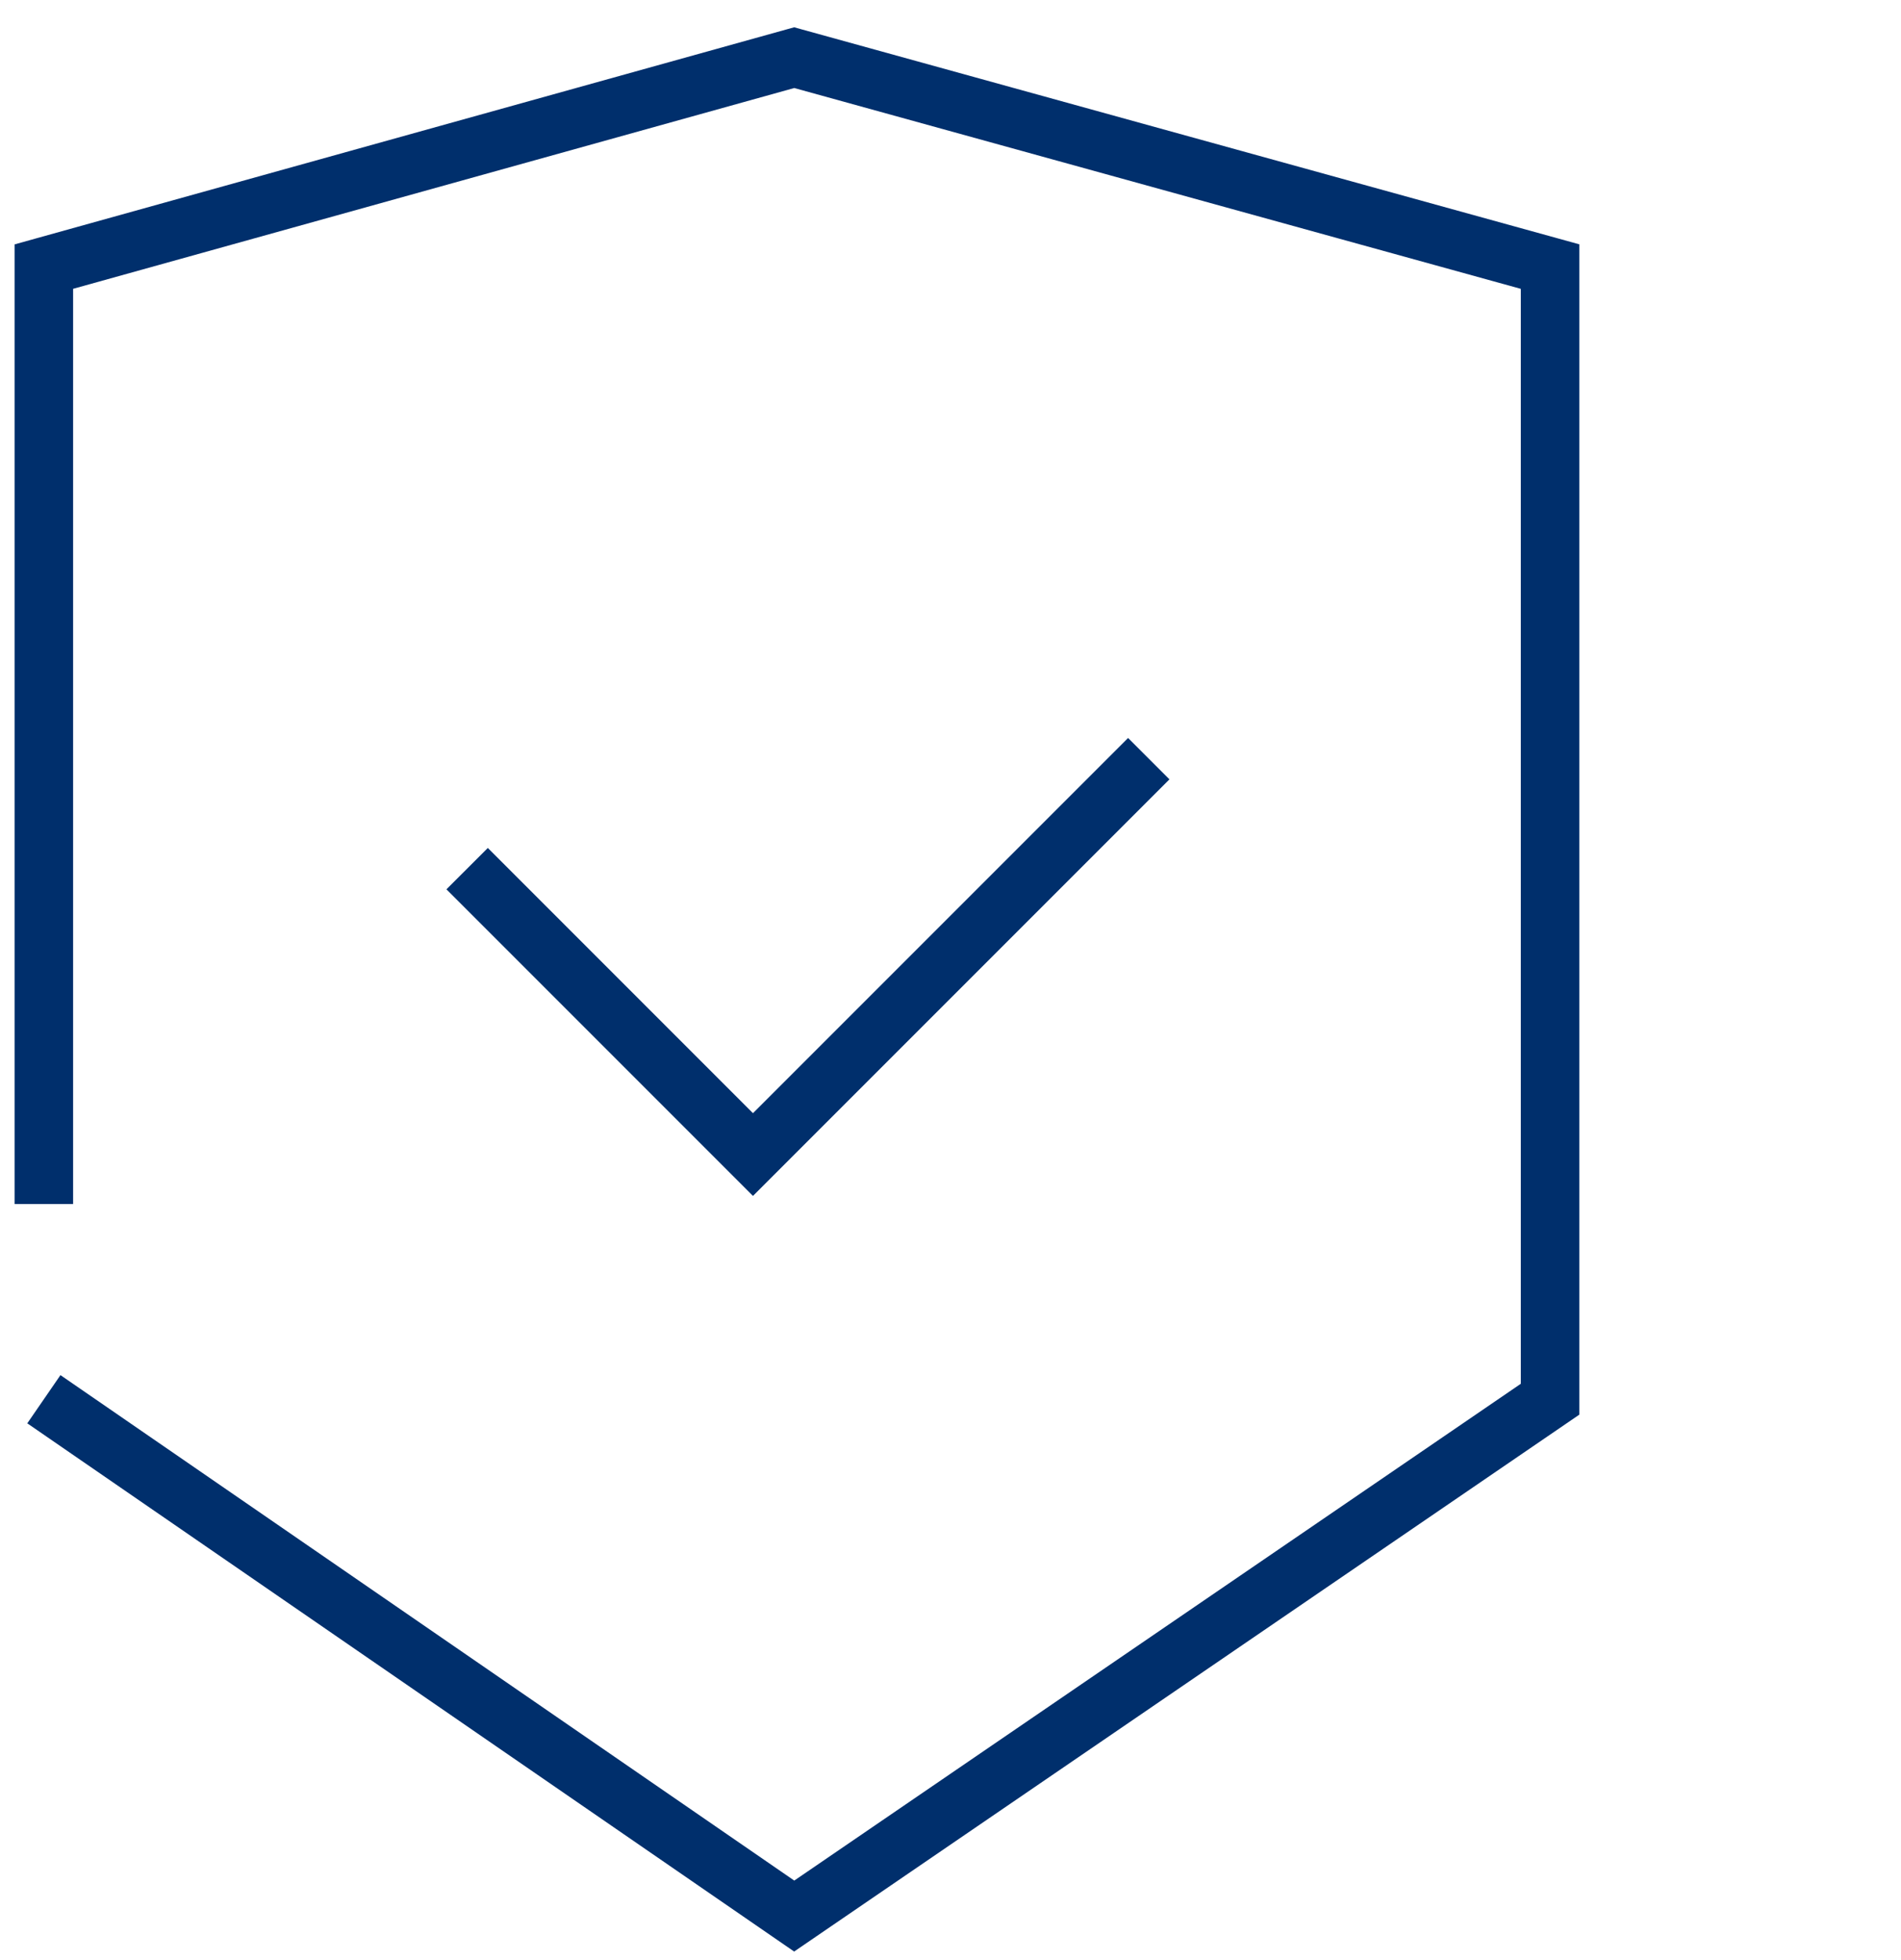 <svg width="65" height="67" viewBox="0 0 65 67" fill="none" xmlns="http://www.w3.org/2000/svg">
<path fill-rule="evenodd" clip-rule="evenodd" d="M27.422 1.007L27.155 0.933L26.888 1.007L1.232 8.15L0.5 8.354V9.113V41.16H2.5V9.873L27.157 3.009L52 9.874V47.304L27.158 64.287L2.067 47.008L0.933 48.656L26.589 66.324L27.154 66.713L27.72 66.326L53.564 48.658L54 48.36V47.832V9.113V8.352L53.266 8.149L27.422 1.007ZM26.453 40.175L39.986 26.642L38.572 25.228L25.746 38.054L16.68 28.987L15.265 30.401L25.039 40.175L25.746 40.882L26.453 40.175Z" fill="#002F6C"/>
</svg>
